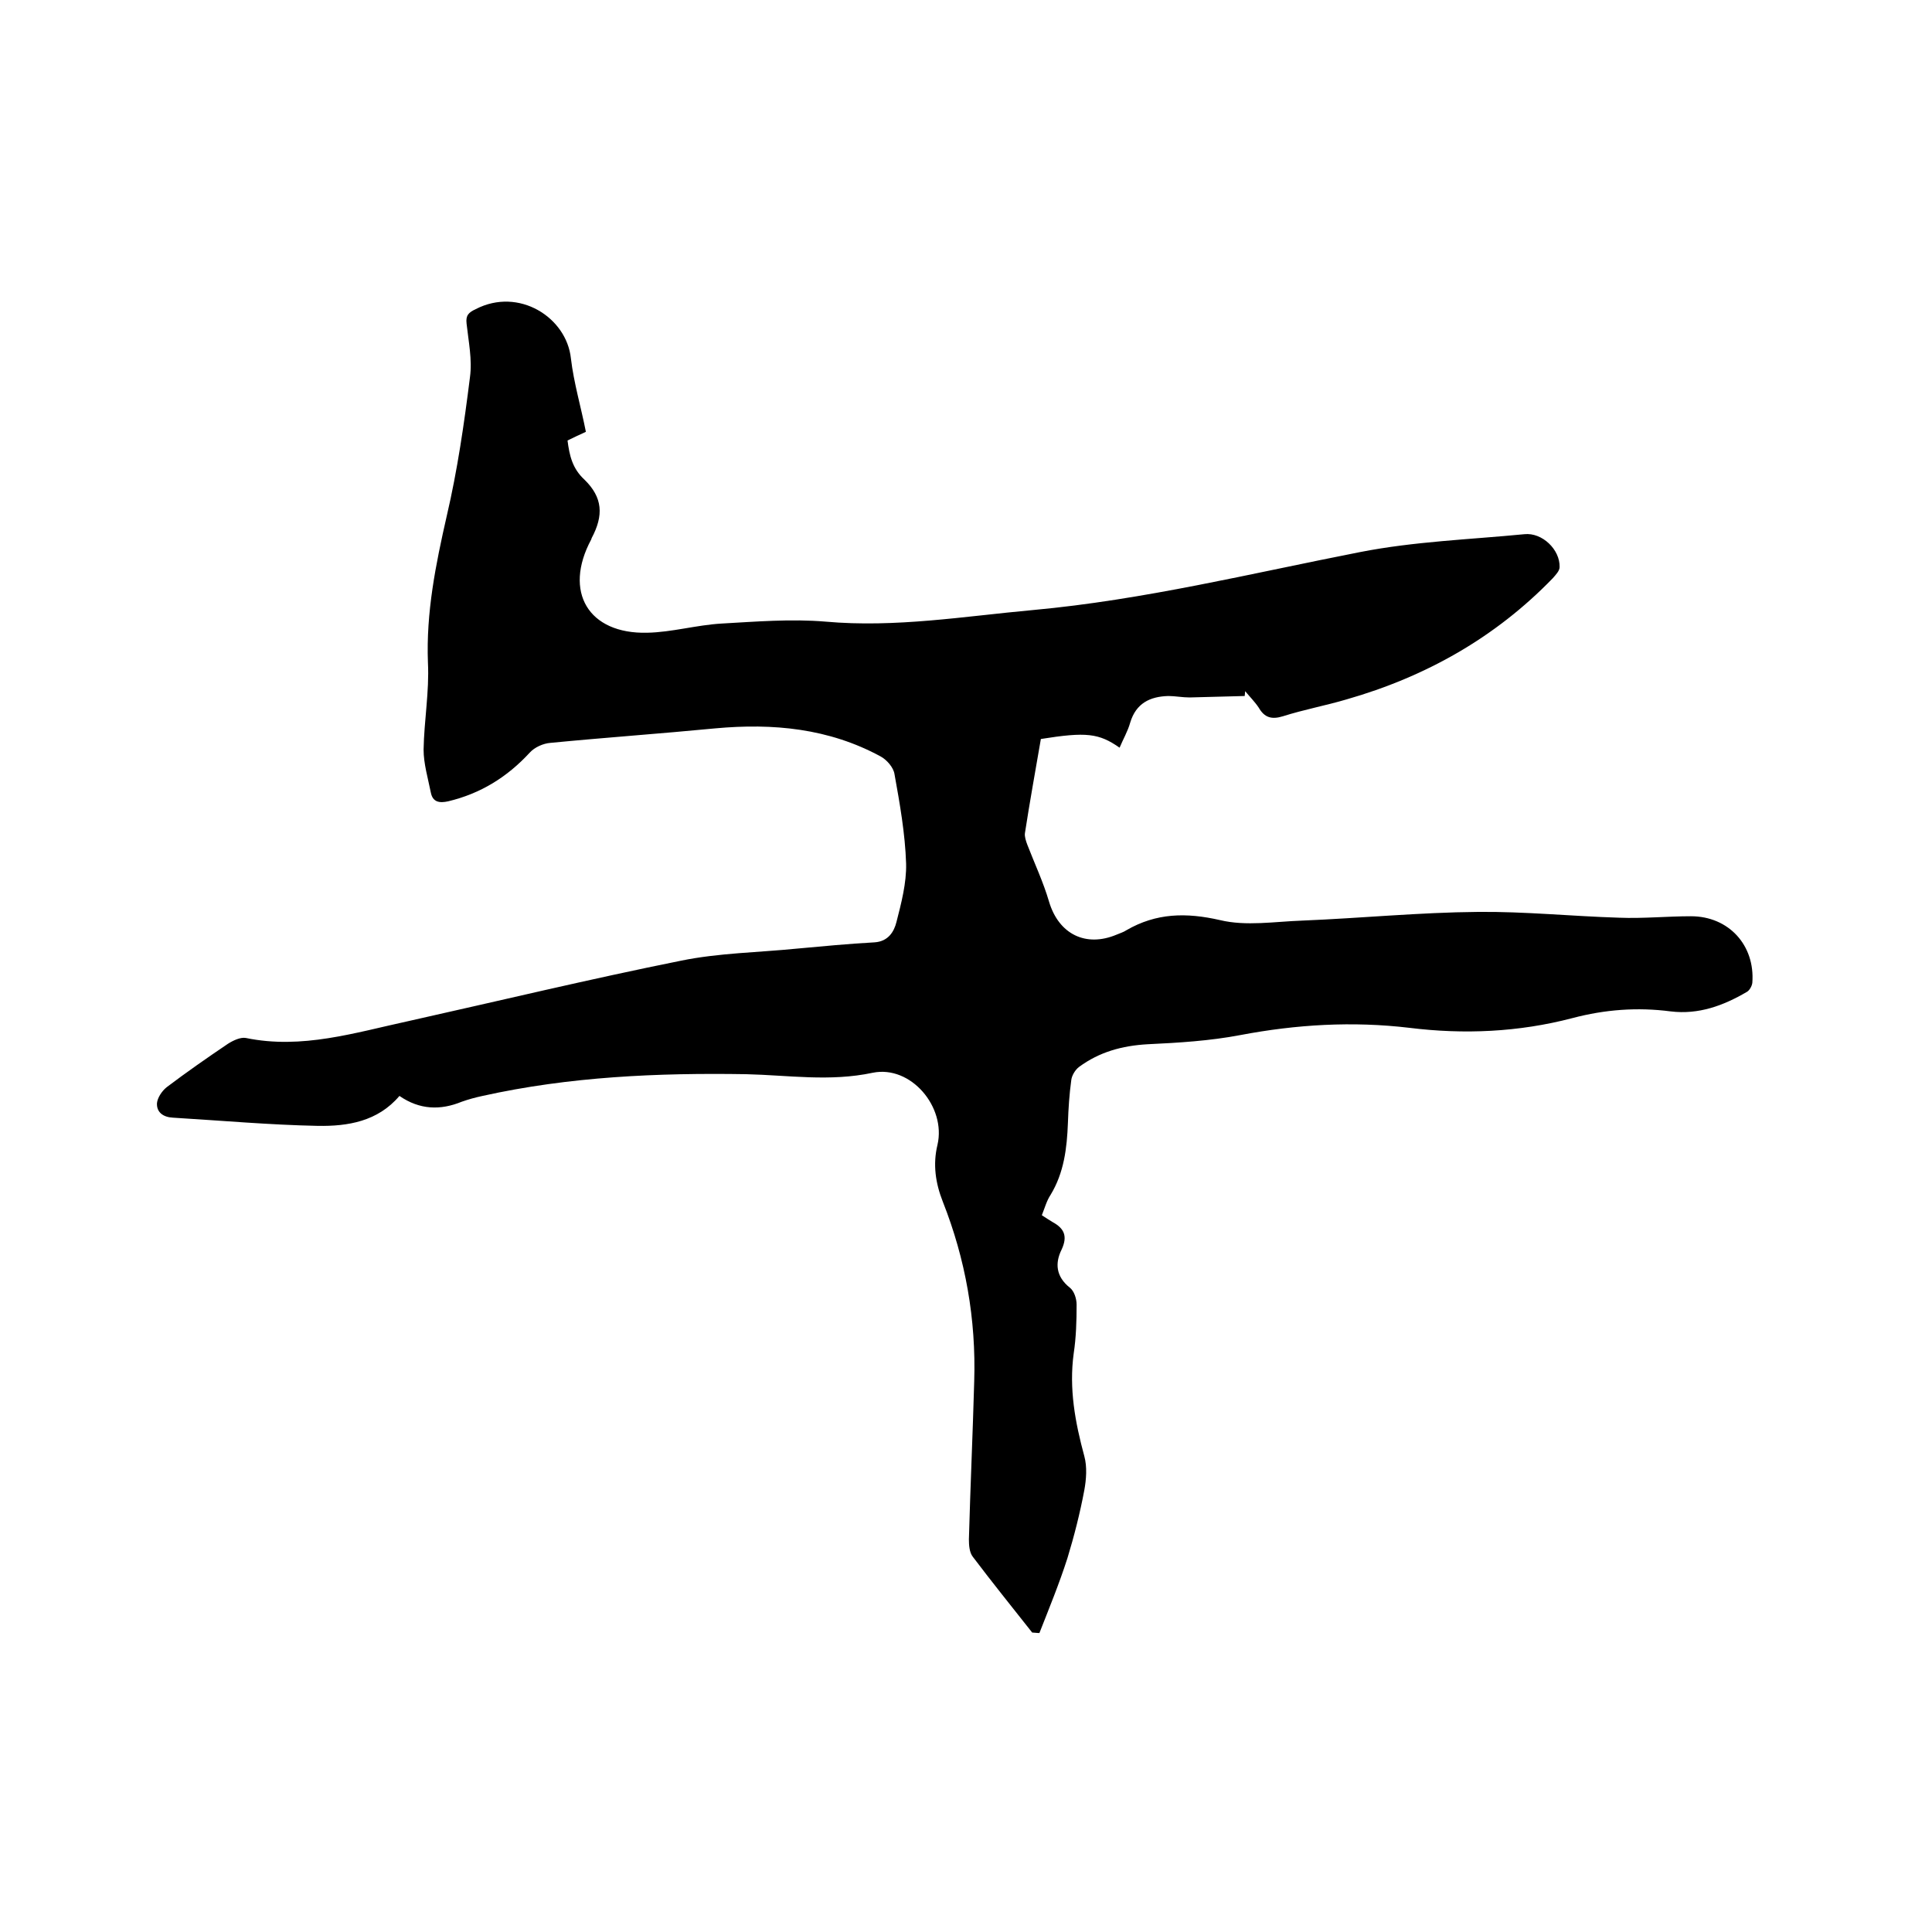 <svg enable-background="new 0 0 400 400" viewBox="0 0 400 400" xmlns="http://www.w3.org/2000/svg"><path d="m213.7 338c-4.1-5.2-8.3-10.4-12.3-15.7-.7-.9-.8-2.4-.8-3.6.3-10.9.8-21.8 1.1-32.7.4-12.9-1.8-25.3-6.5-37.2-1.5-3.8-2.1-7.7-1.1-11.8 1.8-7.8-5.5-16.5-13.4-14.9-8.9 1.9-17.5.5-26.2.3-18.3-.3-36.6.5-54.6 4.5-1.4.3-2.9.7-4.3 1.2-4.4 1.8-8.7 1.7-12.9-1.2-4.5 5.3-10.7 6.3-16.9 6.2-10-.2-20-1.1-30-1.7-2-.1-3.4-1.1-3.3-3 .1-1.1 1-2.5 2-3.3 4.1-3.1 8.4-6.1 12.7-9 1.1-.7 2.6-1.4 3.7-1.2 11.6 2.4 22.6-1.1 33.7-3.5 18.8-4.2 37.5-8.7 56.4-12.5 7.8-1.6 16-1.7 24-2.5 5.4-.5 10.7-1 16.1-1.3 2.8-.2 4-2.2 4.5-4.2 1-3.9 2.1-8.1 2-12.1-.2-6.2-1.3-12.4-2.4-18.5-.2-1.4-1.6-3-2.9-3.7-10.7-5.8-22.2-6.9-34.2-5.8-11.4 1.1-22.8 1.9-34.1 3-1.5.1-3.3.9-4.3 2-4.7 5.1-10.2 8.5-16.9 10.1-1.8.4-3.2.2-3.6-1.8-.6-3-1.5-6-1.5-8.9.1-6 1.2-12 .9-18-.4-10.4 1.6-20.3 3.9-30.4 2.2-9.4 3.6-19.1 4.8-28.7.5-3.6-.3-7.4-.7-11.1-.2-1.7.4-2.3 1.9-3 8.9-4.6 18.8 1.7 19.7 10.2.6 5.1 2.1 10.1 3.1 15.2-1.5.7-2.6 1.2-3.8 1.8.4 3.1 1 5.8 3.5 8.1 3.8 3.7 4 7.4 1.5 12.1 0 .1-.1.2-.1.3-5.8 10.8-.6 19.6 11.6 19.3 5.1-.1 10.2-1.6 15.4-1.9 7.1-.4 14.4-1 21.5-.4 14.5 1.3 28.7-1.1 43-2.4 22.9-2.1 45.2-7.6 67.7-12 11.2-2.2 22.7-2.6 34-3.7 3.7-.4 7.4 3.2 7.3 6.8 0 .8-.8 1.6-1.4 2.3-11.9 12.3-26.3 20.4-42.7 25.1-4.4 1.3-8.8 2.1-13.2 3.5-2.3.7-3.8.3-5-1.8-.8-1.2-1.9-2.3-2.8-3.4 0 .3-.1.7-.1 1-3.8.1-7.6.2-11.4.3-1.5 0-3-.3-4.4-.3-3.8.1-6.7 1.5-7.9 5.5-.5 1.8-1.5 3.5-2.2 5.2-4.3-3-6.9-3.3-16.3-1.8-1.1 6.4-2.3 13-3.3 19.5-.1.7.2 1.6.5 2.4 1.5 3.9 3.3 7.7 4.5 11.8 2 6.7 7.6 9.5 14 6.8.7-.3 1.4-.5 2-.9 6.2-3.6 12.4-3.7 19.4-2.1 5.4 1.3 11.3.3 17 .1 12.2-.5 24.3-1.7 36.4-1.8 9.7-.1 19.4.9 29.2 1.2 5 .2 9.9-.3 14.9-.3 7.8 0 13.3 6 12.7 13.8-.1.7-.6 1.6-1.2 1.9-4.8 2.8-9.9 4.7-15.7 4-6.9-.9-13.6-.4-20.4 1.4-11.1 2.9-22.4 3.4-33.7 2-11.8-1.4-23.4-.7-35 1.5-6.3 1.2-12.8 1.6-19.2 1.9-5.3.3-10 1.6-14.2 4.7-.8.6-1.5 1.8-1.6 2.7-.4 2.9-.6 5.9-.7 8.9-.2 5.2-.8 10.3-3.6 14.9-.8 1.2-1.2 2.7-1.8 4.2.8.5 1.5 1 2.2 1.4 2.4 1.3 3.2 2.9 1.9 5.7-1.4 2.8-1.2 5.6 1.7 7.9.9.7 1.4 2.3 1.4 3.5 0 3.4-.1 6.8-.6 10.1-1 7.3.3 14.3 2.2 21.3.6 2.2.4 4.8 0 7-.9 4.8-2.1 9.5-3.5 14.1-1.7 5.3-3.8 10.4-5.8 15.5-.6 0-1.1-.1-1.5-.1z"/></svg>